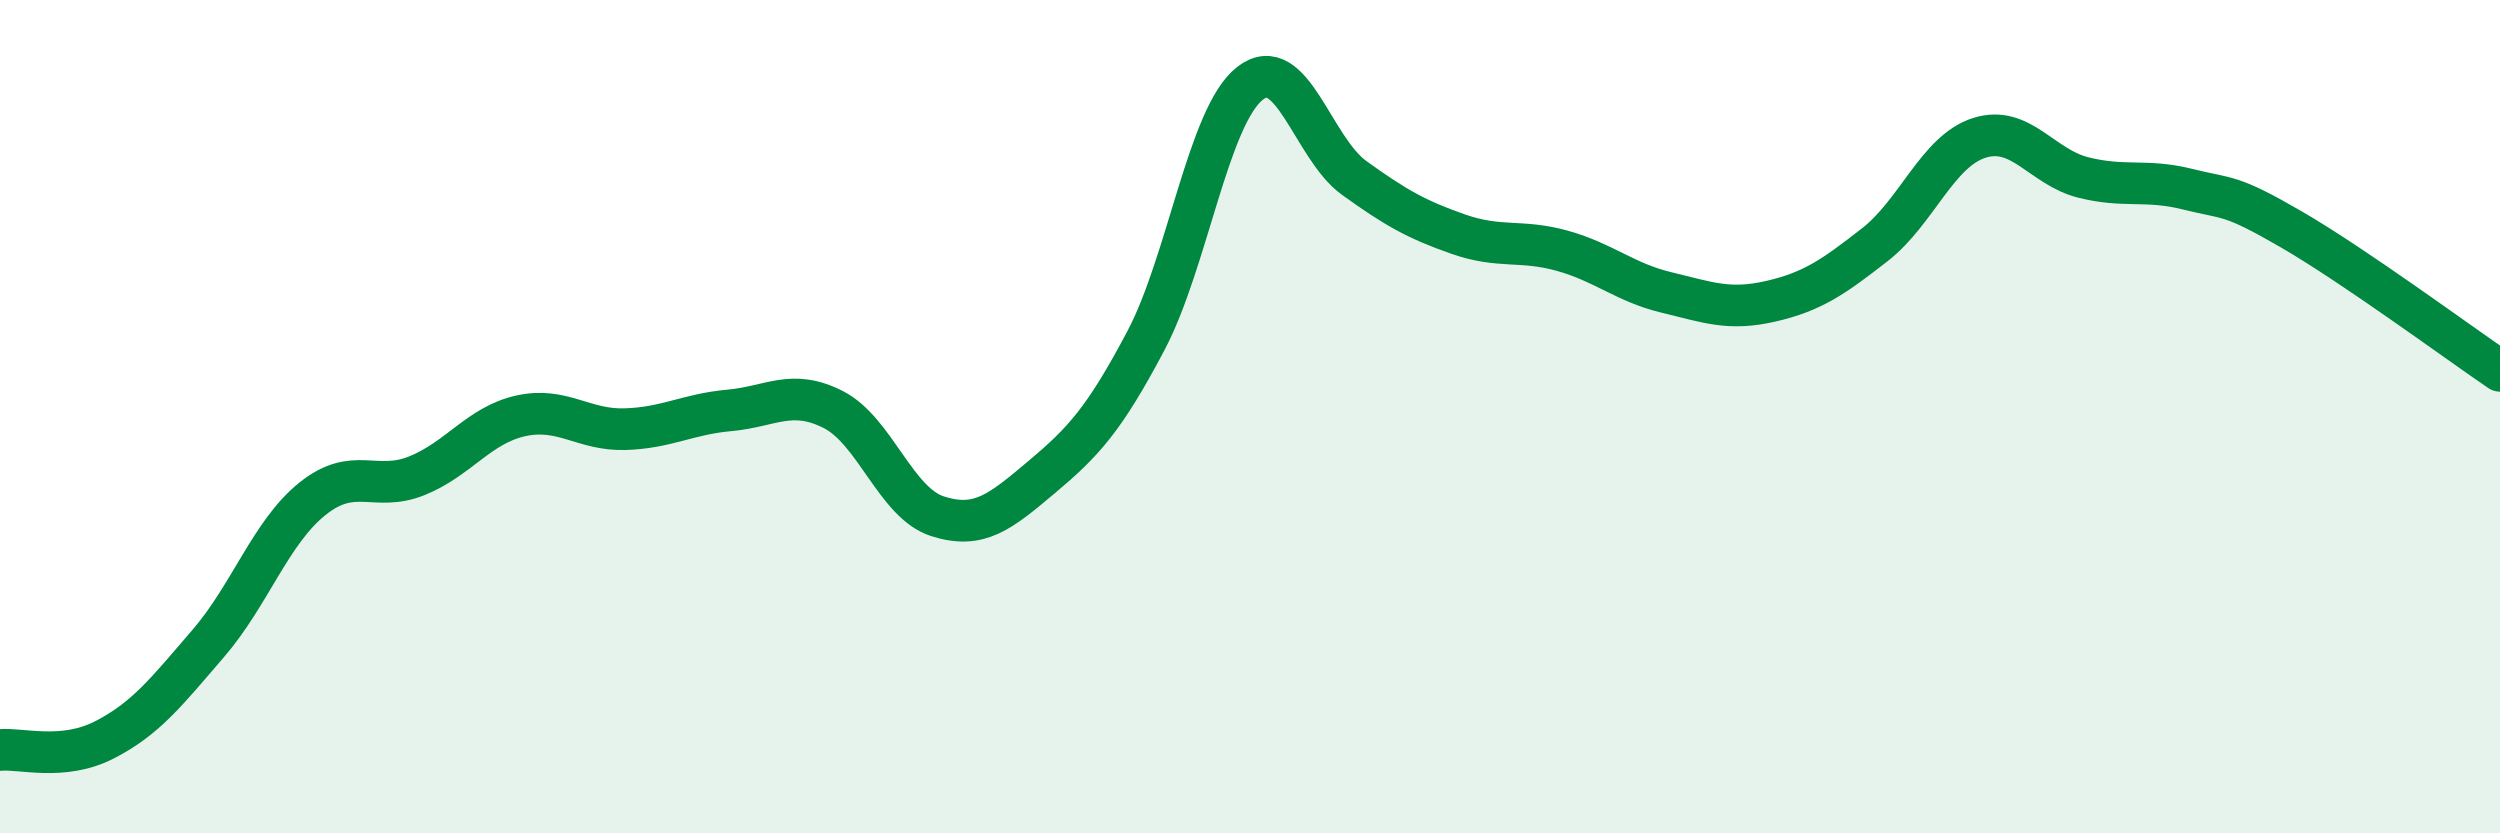 
    <svg width="60" height="20" viewBox="0 0 60 20" xmlns="http://www.w3.org/2000/svg">
      <path
        d="M 0,18 C 0.5,17.95 1.5,18.27 2.5,17.76 C 3.5,17.25 4,16.6 5,15.44 C 6,14.28 6.5,12.77 7.5,11.97 C 8.5,11.17 9,11.82 10,11.42 C 11,11.02 11.5,10.2 12.5,9.98 C 13.5,9.76 14,10.33 15,10.3 C 16,10.27 16.5,9.94 17.5,9.85 C 18.5,9.76 19,9.32 20,9.83 C 21,10.34 21.5,12.07 22.5,12.39 C 23.5,12.71 24,12.29 25,11.45 C 26,10.61 26.5,10.07 27.5,8.18 C 28.5,6.29 29,2.78 30,2 C 31,1.22 31.5,3.55 32.5,4.27 C 33.5,4.99 34,5.27 35,5.62 C 36,5.97 36.5,5.74 37.5,6.02 C 38.5,6.3 39,6.78 40,7.02 C 41,7.26 41.5,7.46 42.5,7.23 C 43.5,7 44,6.65 45,5.87 C 46,5.09 46.5,3.63 47.5,3.31 C 48.5,2.99 49,4.01 50,4.26 C 51,4.51 51.5,4.29 52.5,4.54 C 53.5,4.79 53.5,4.64 55,5.51 C 56.5,6.38 59,8.22 60,8.9L60 20L0 20Z"
        fill="#008740"
        opacity="0.1"
        stroke-linecap="round"
        stroke-linejoin="round"
      />
      <path
        d="M 0,18 C 0.5,17.95 1.5,18.27 2.5,17.76 C 3.5,17.25 4,16.6 5,15.44 C 6,14.28 6.5,12.77 7.5,11.97 C 8.5,11.17 9,11.82 10,11.42 C 11,11.02 11.5,10.2 12.5,9.98 C 13.5,9.76 14,10.33 15,10.3 C 16,10.27 16.5,9.94 17.5,9.85 C 18.5,9.76 19,9.32 20,9.83 C 21,10.34 21.5,12.07 22.5,12.39 C 23.5,12.71 24,12.29 25,11.45 C 26,10.61 26.5,10.07 27.5,8.18 C 28.5,6.29 29,2.78 30,2 C 31,1.22 31.5,3.55 32.5,4.27 C 33.5,4.99 34,5.27 35,5.62 C 36,5.97 36.5,5.74 37.5,6.02 C 38.5,6.3 39,6.78 40,7.02 C 41,7.26 41.5,7.46 42.5,7.23 C 43.5,7 44,6.65 45,5.87 C 46,5.09 46.5,3.63 47.5,3.31 C 48.5,2.99 49,4.01 50,4.26 C 51,4.51 51.5,4.29 52.5,4.54 C 53.5,4.79 53.5,4.64 55,5.51 C 56.5,6.38 59,8.22 60,8.9"
        stroke="#008740"
        stroke-width="1"
        fill="none"
        stroke-linecap="round"
        stroke-linejoin="round"
      />
    </svg>
  